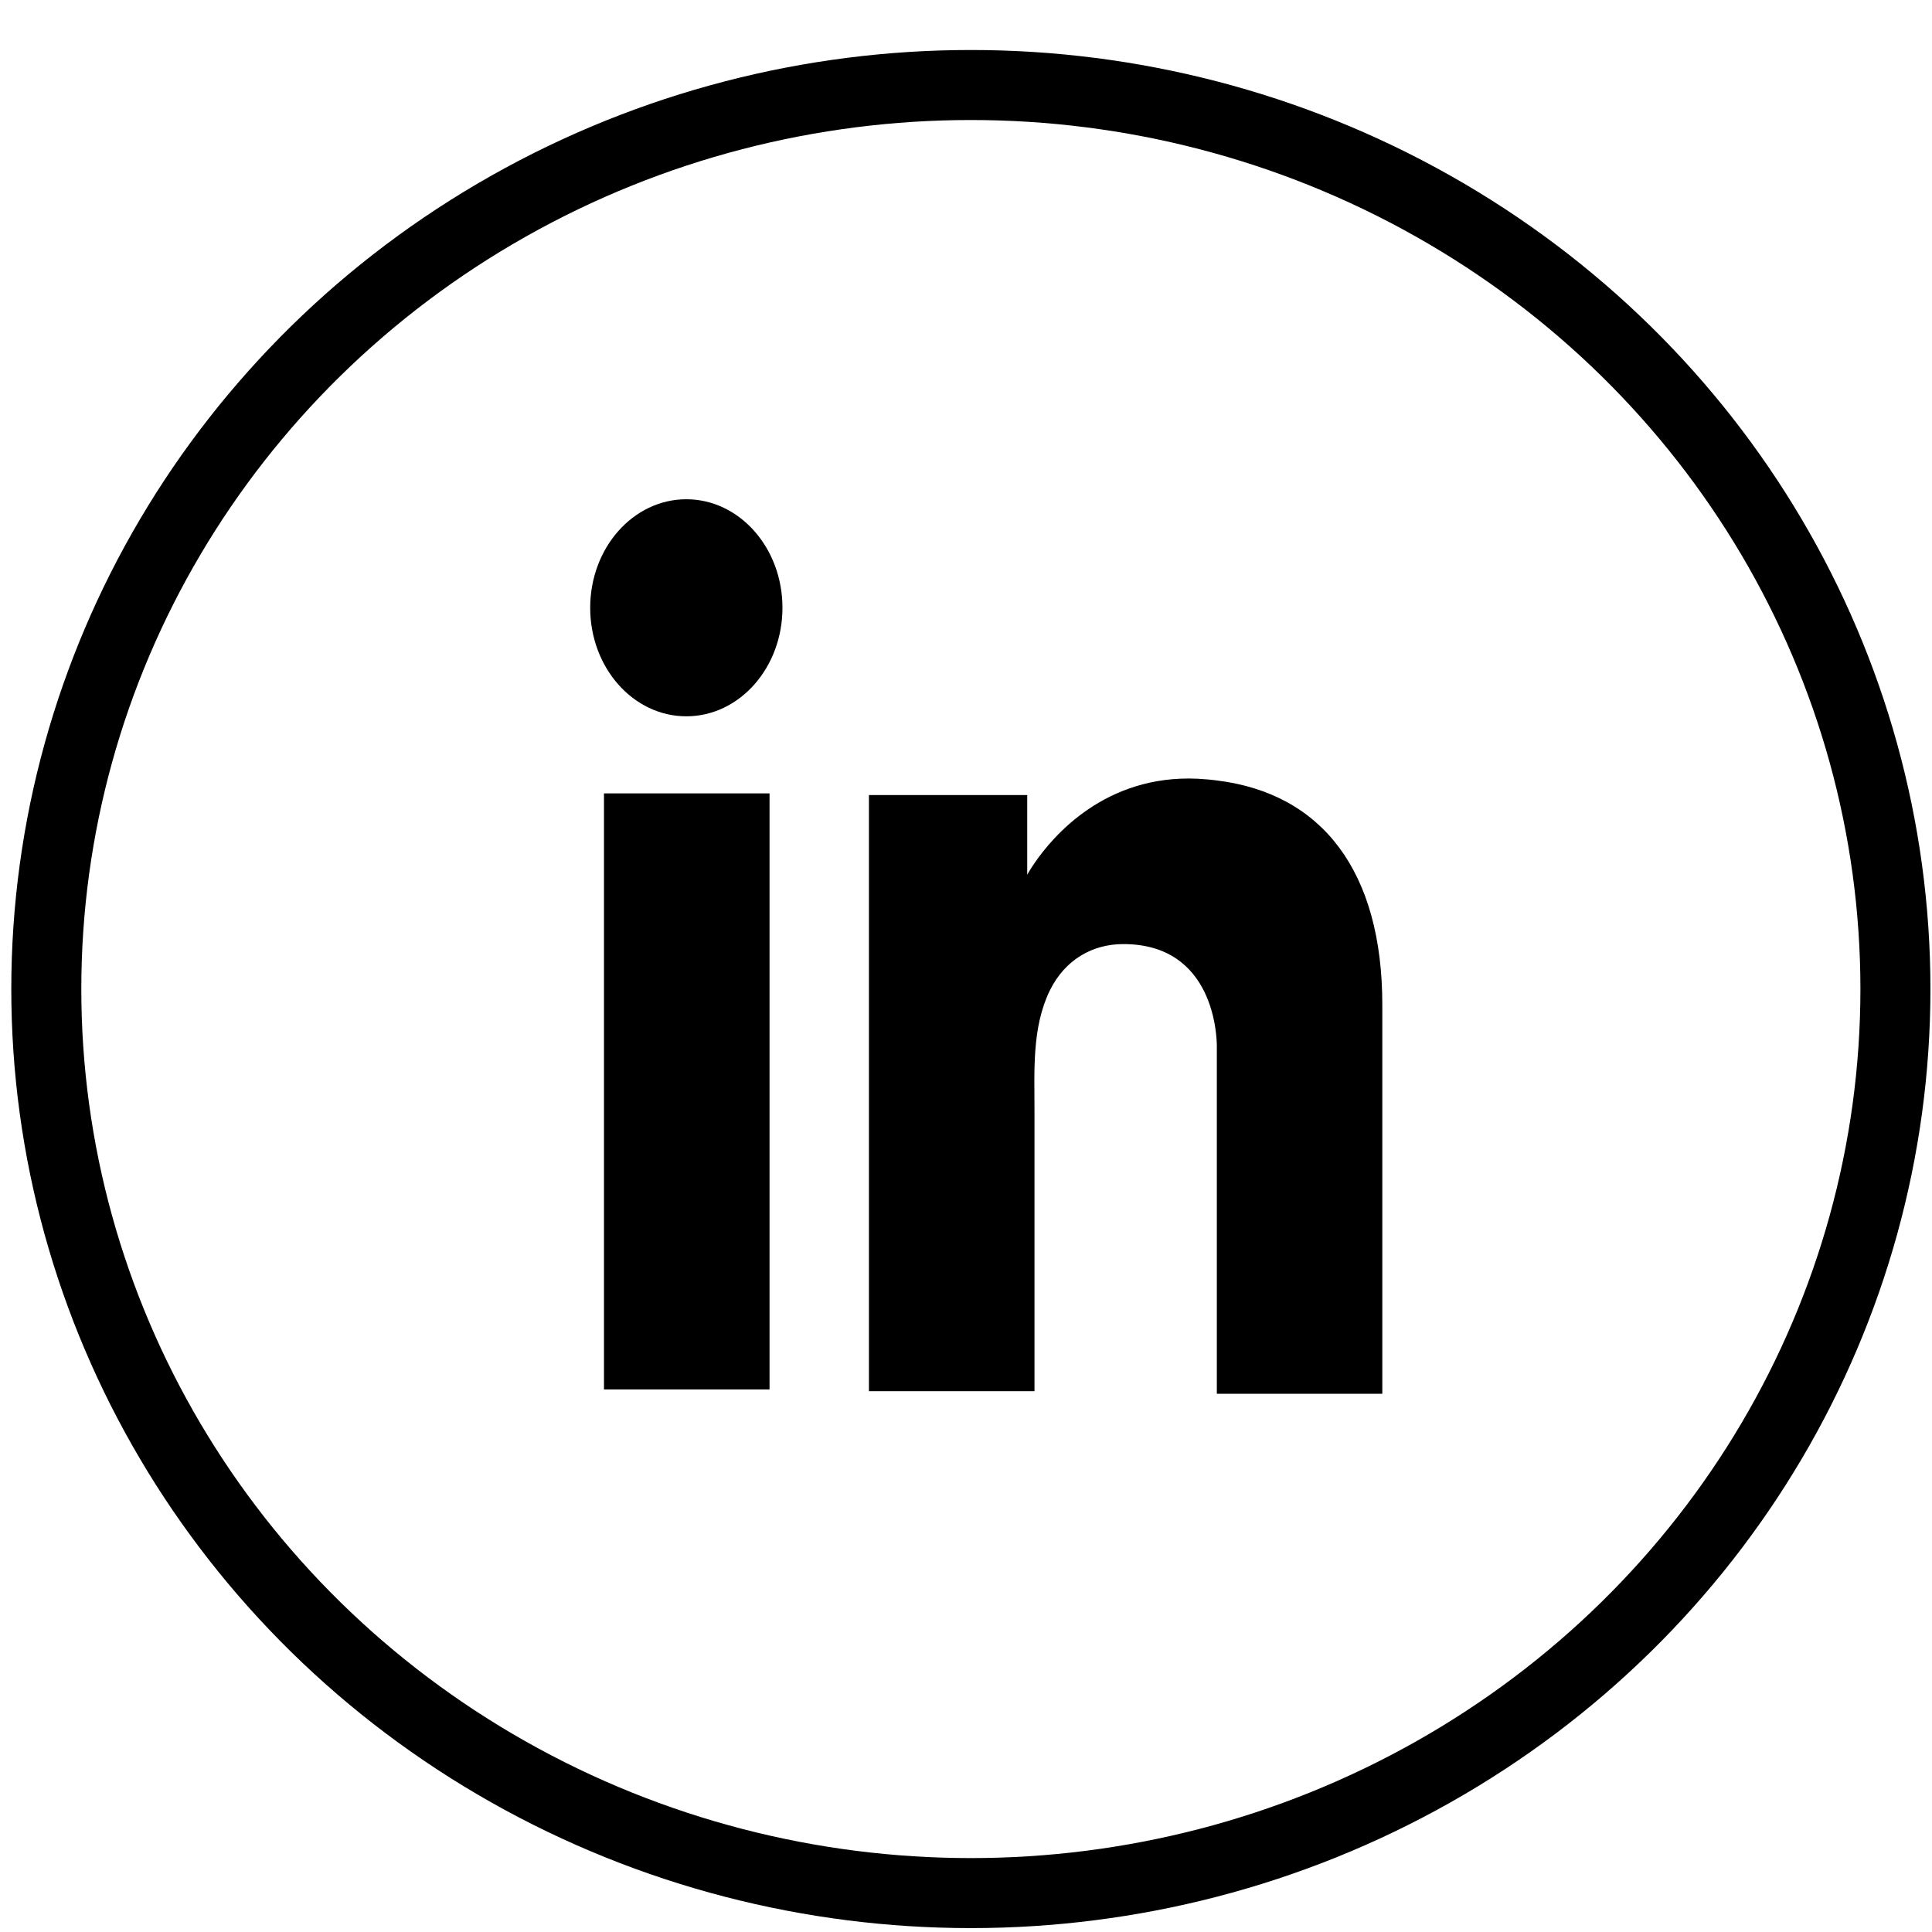 <svg width="29" height="29" viewBox="0 0 29 29" fill="none" xmlns="http://www.w3.org/2000/svg">
<path d="M11.551 11.909H9.066V20.856H11.551V11.909Z" fill="black"/>
<path d="M18.265 11.715C18.173 11.702 18.076 11.695 17.978 11.689C16.587 11.624 15.803 12.555 15.528 12.956C15.453 13.066 15.419 13.13 15.419 13.13V11.934H13.043V20.882H15.419H15.528C15.528 19.97 15.528 19.065 15.528 18.154C15.528 17.662 15.528 17.171 15.528 16.68C15.528 16.072 15.488 15.425 15.757 14.87C15.986 14.404 16.398 14.171 16.862 14.171C18.236 14.171 18.265 15.574 18.265 15.704C18.265 15.71 18.265 15.716 18.265 15.716V20.921H20.749V15.083C20.749 13.085 19.85 11.909 18.265 11.715Z" fill="black"/>
<path d="M10.302 10.752C11.099 10.752 11.745 10.023 11.745 9.123C11.745 8.223 11.099 7.494 10.302 7.494C9.505 7.494 8.859 8.223 8.859 9.123C8.859 10.023 9.505 10.752 10.302 10.752Z" fill="black"/>
<ellipse cx="14.573" cy="14.846" rx="13.878" ry="13.57" stroke="black" stroke-width="1.051"/>
</svg>
